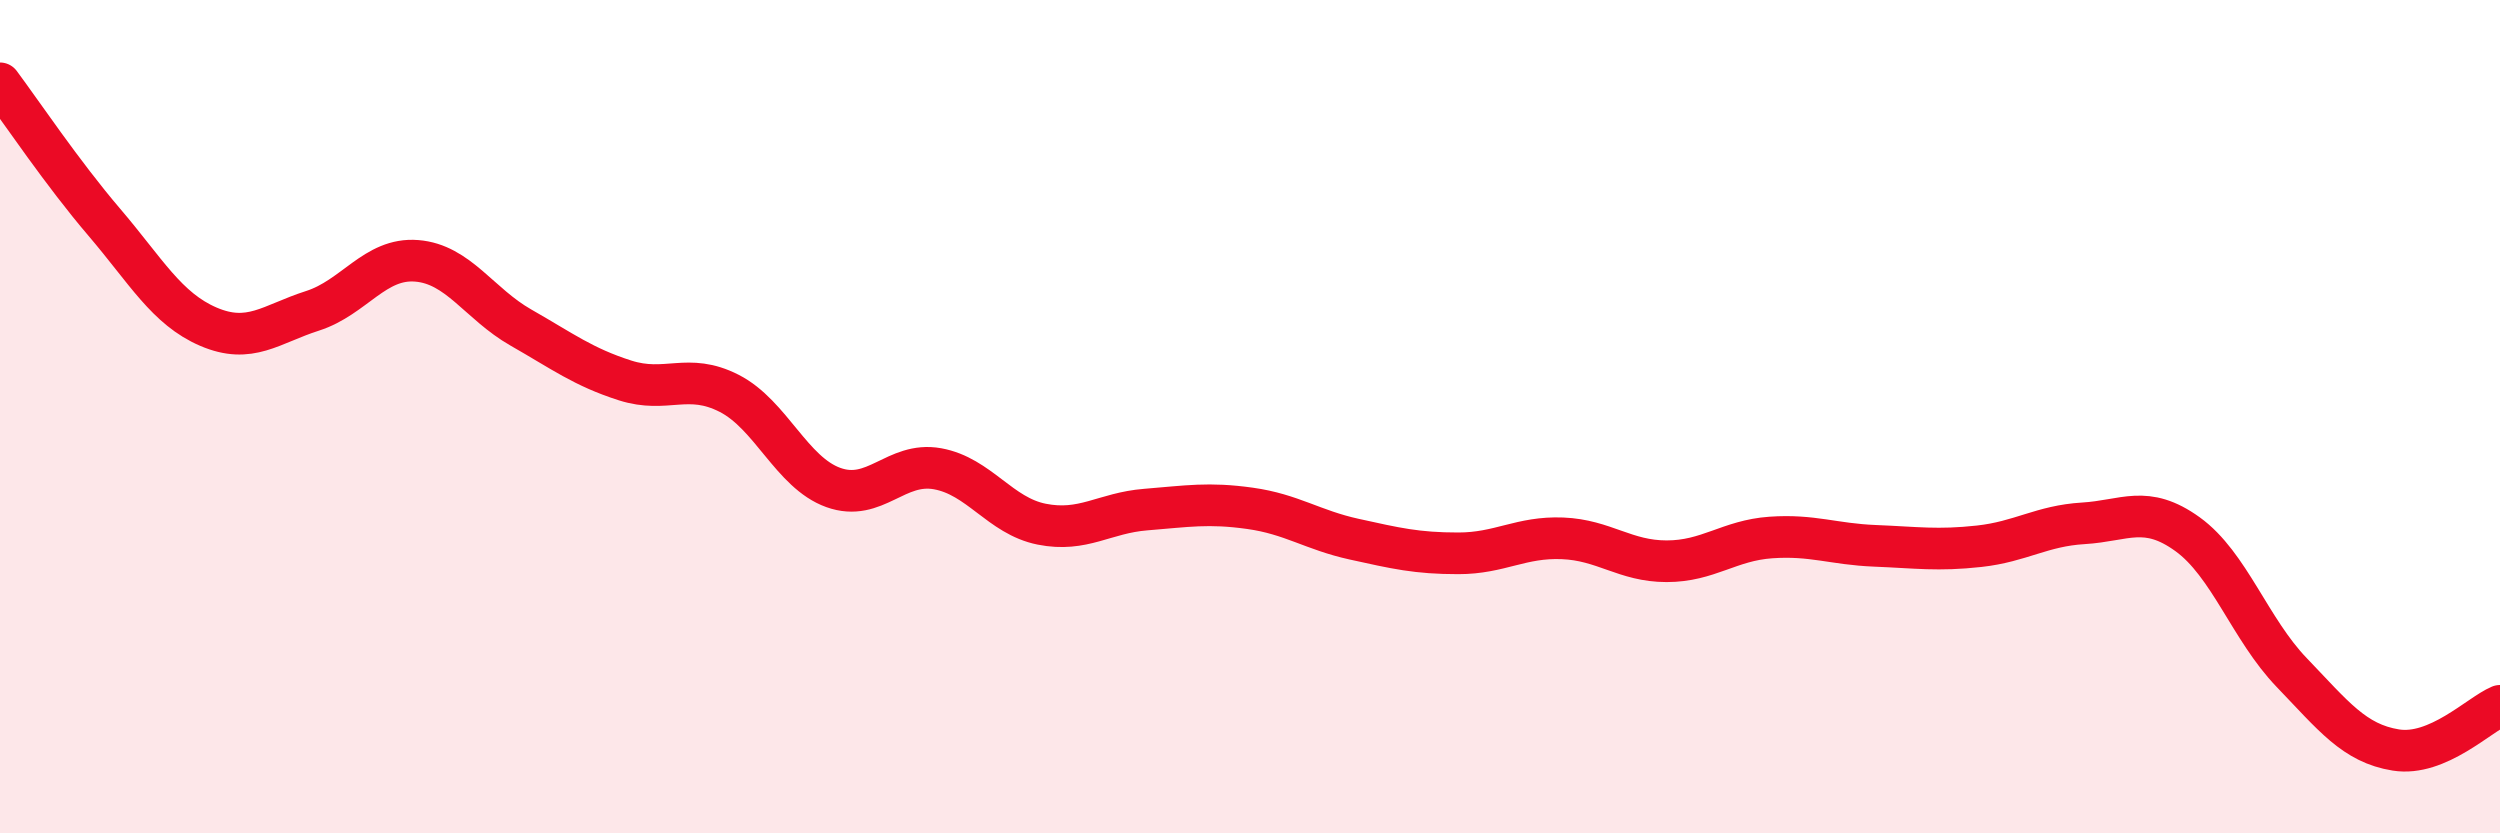 
    <svg width="60" height="20" viewBox="0 0 60 20" xmlns="http://www.w3.org/2000/svg">
      <path
        d="M 0,2 C 0.5,2.67 1.5,4.16 2.5,5.33 C 3.5,6.5 4,7.41 5,7.84 C 6,8.27 6.5,7.78 7.5,7.46 C 8.5,7.14 9,6.18 10,6.26 C 11,6.34 11.5,7.29 12.5,7.86 C 13.5,8.43 14,8.81 15,9.13 C 16,9.45 16.5,8.93 17.5,9.44 C 18.5,9.95 19,11.34 20,11.7 C 21,12.06 21.5,11.07 22.5,11.25 C 23.5,11.43 24,12.38 25,12.58 C 26,12.78 26.5,12.31 27.5,12.23 C 28.5,12.15 29,12.06 30,12.2 C 31,12.34 31.5,12.72 32.5,12.94 C 33.5,13.16 34,13.28 35,13.28 C 36,13.28 36.5,12.88 37.5,12.92 C 38.5,12.96 39,13.47 40,13.47 C 41,13.47 41.5,12.97 42.5,12.9 C 43.5,12.83 44,13.06 45,13.1 C 46,13.14 46.5,13.22 47.5,13.11 C 48.5,13 49,12.62 50,12.56 C 51,12.5 51.5,12.1 52.5,12.82 C 53.5,13.54 54,15.1 55,16.14 C 56,17.18 56.5,17.84 57.5,18 C 58.5,18.16 59.5,17.15 60,16.94L60 20L0 20Z"
        fill="#EB0A25"
        opacity="0.1"
        stroke-linecap="round"
        stroke-linejoin="round"
      />
      <path
        d="M 0,2 C 0.5,2.67 1.5,4.16 2.5,5.33 C 3.5,6.5 4,7.41 5,7.84 C 6,8.27 6.5,7.78 7.5,7.46 C 8.5,7.14 9,6.18 10,6.26 C 11,6.34 11.5,7.29 12.5,7.86 C 13.5,8.43 14,8.81 15,9.13 C 16,9.45 16.5,8.93 17.5,9.44 C 18.5,9.95 19,11.34 20,11.7 C 21,12.06 21.5,11.07 22.5,11.25 C 23.5,11.43 24,12.38 25,12.58 C 26,12.78 26.5,12.31 27.5,12.23 C 28.5,12.15 29,12.06 30,12.2 C 31,12.34 31.5,12.72 32.5,12.94 C 33.5,13.16 34,13.28 35,13.28 C 36,13.28 36.5,12.88 37.5,12.92 C 38.5,12.96 39,13.47 40,13.47 C 41,13.47 41.5,12.97 42.5,12.9 C 43.5,12.83 44,13.06 45,13.1 C 46,13.14 46.5,13.22 47.5,13.11 C 48.5,13 49,12.62 50,12.56 C 51,12.5 51.5,12.1 52.5,12.82 C 53.5,13.54 54,15.1 55,16.14 C 56,17.18 56.5,17.84 57.5,18 C 58.5,18.16 59.5,17.15 60,16.94"
        stroke="#EB0A25"
        stroke-width="1"
        fill="none"
        stroke-linecap="round"
        stroke-linejoin="round"
      />
    </svg>
  